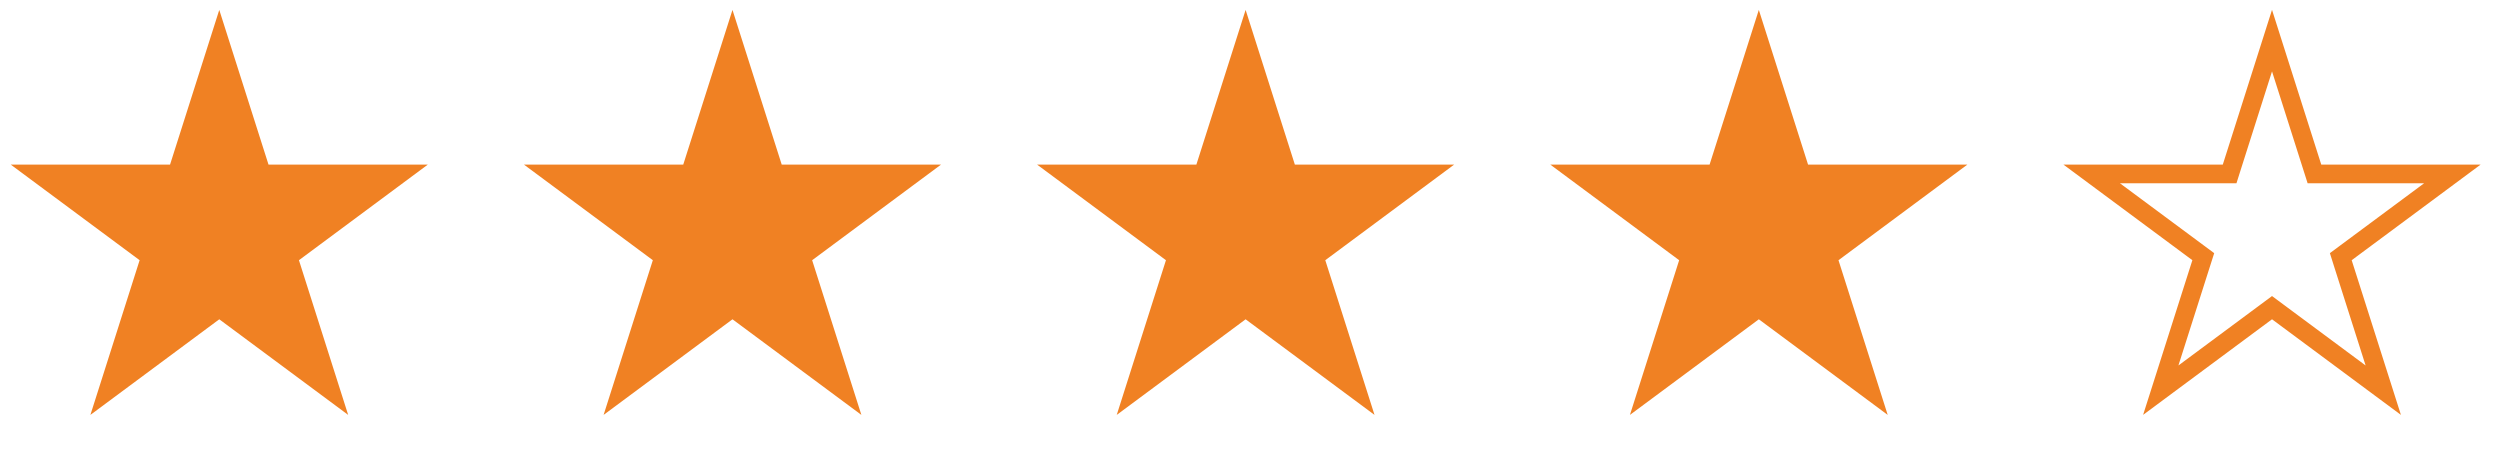 <svg width="134" height="25" viewBox="0 0 134 25" fill="none" xmlns="http://www.w3.org/2000/svg">
<path d="M11.753 0.531L14.392 8.822H22.931L16.023 13.947L18.662 22.239L11.753 17.114L4.845 22.239L7.484 13.947L0.575 8.822H9.115L11.753 0.531Z" fill="#F08123"/>
<path d="M39.261 0.531L41.9 8.822H50.439L43.531 13.947L46.17 22.239L39.261 17.114L32.353 22.239L34.992 13.947L28.083 8.822H36.622L39.261 0.531Z" fill="#F08123"/>
<path d="M66.765 0.531L69.404 8.822H77.943L71.035 13.947L73.674 22.239L66.765 17.114L59.857 22.239L62.495 13.947L55.587 8.822H64.126L66.765 0.531Z" fill="#F08123"/>
<path d="M94.273 0.531L96.912 8.822H105.451L98.543 13.947L101.181 22.239L94.273 17.114L87.364 22.239L90.003 13.947L83.095 8.822H91.634L94.273 0.531Z" fill="#F08123"/>
<path d="M123.943 8.974L124.054 9.323H131.446L125.753 13.545L125.466 13.758L125.574 14.099L127.743 20.914L122.078 16.712L121.78 16.491L121.482 16.712L115.817 20.913L117.987 14.099L118.096 13.758L117.809 13.545L112.115 9.323H119.508L119.618 8.974L121.78 2.177L123.943 8.974Z" stroke="#F08123"/>
</svg>
